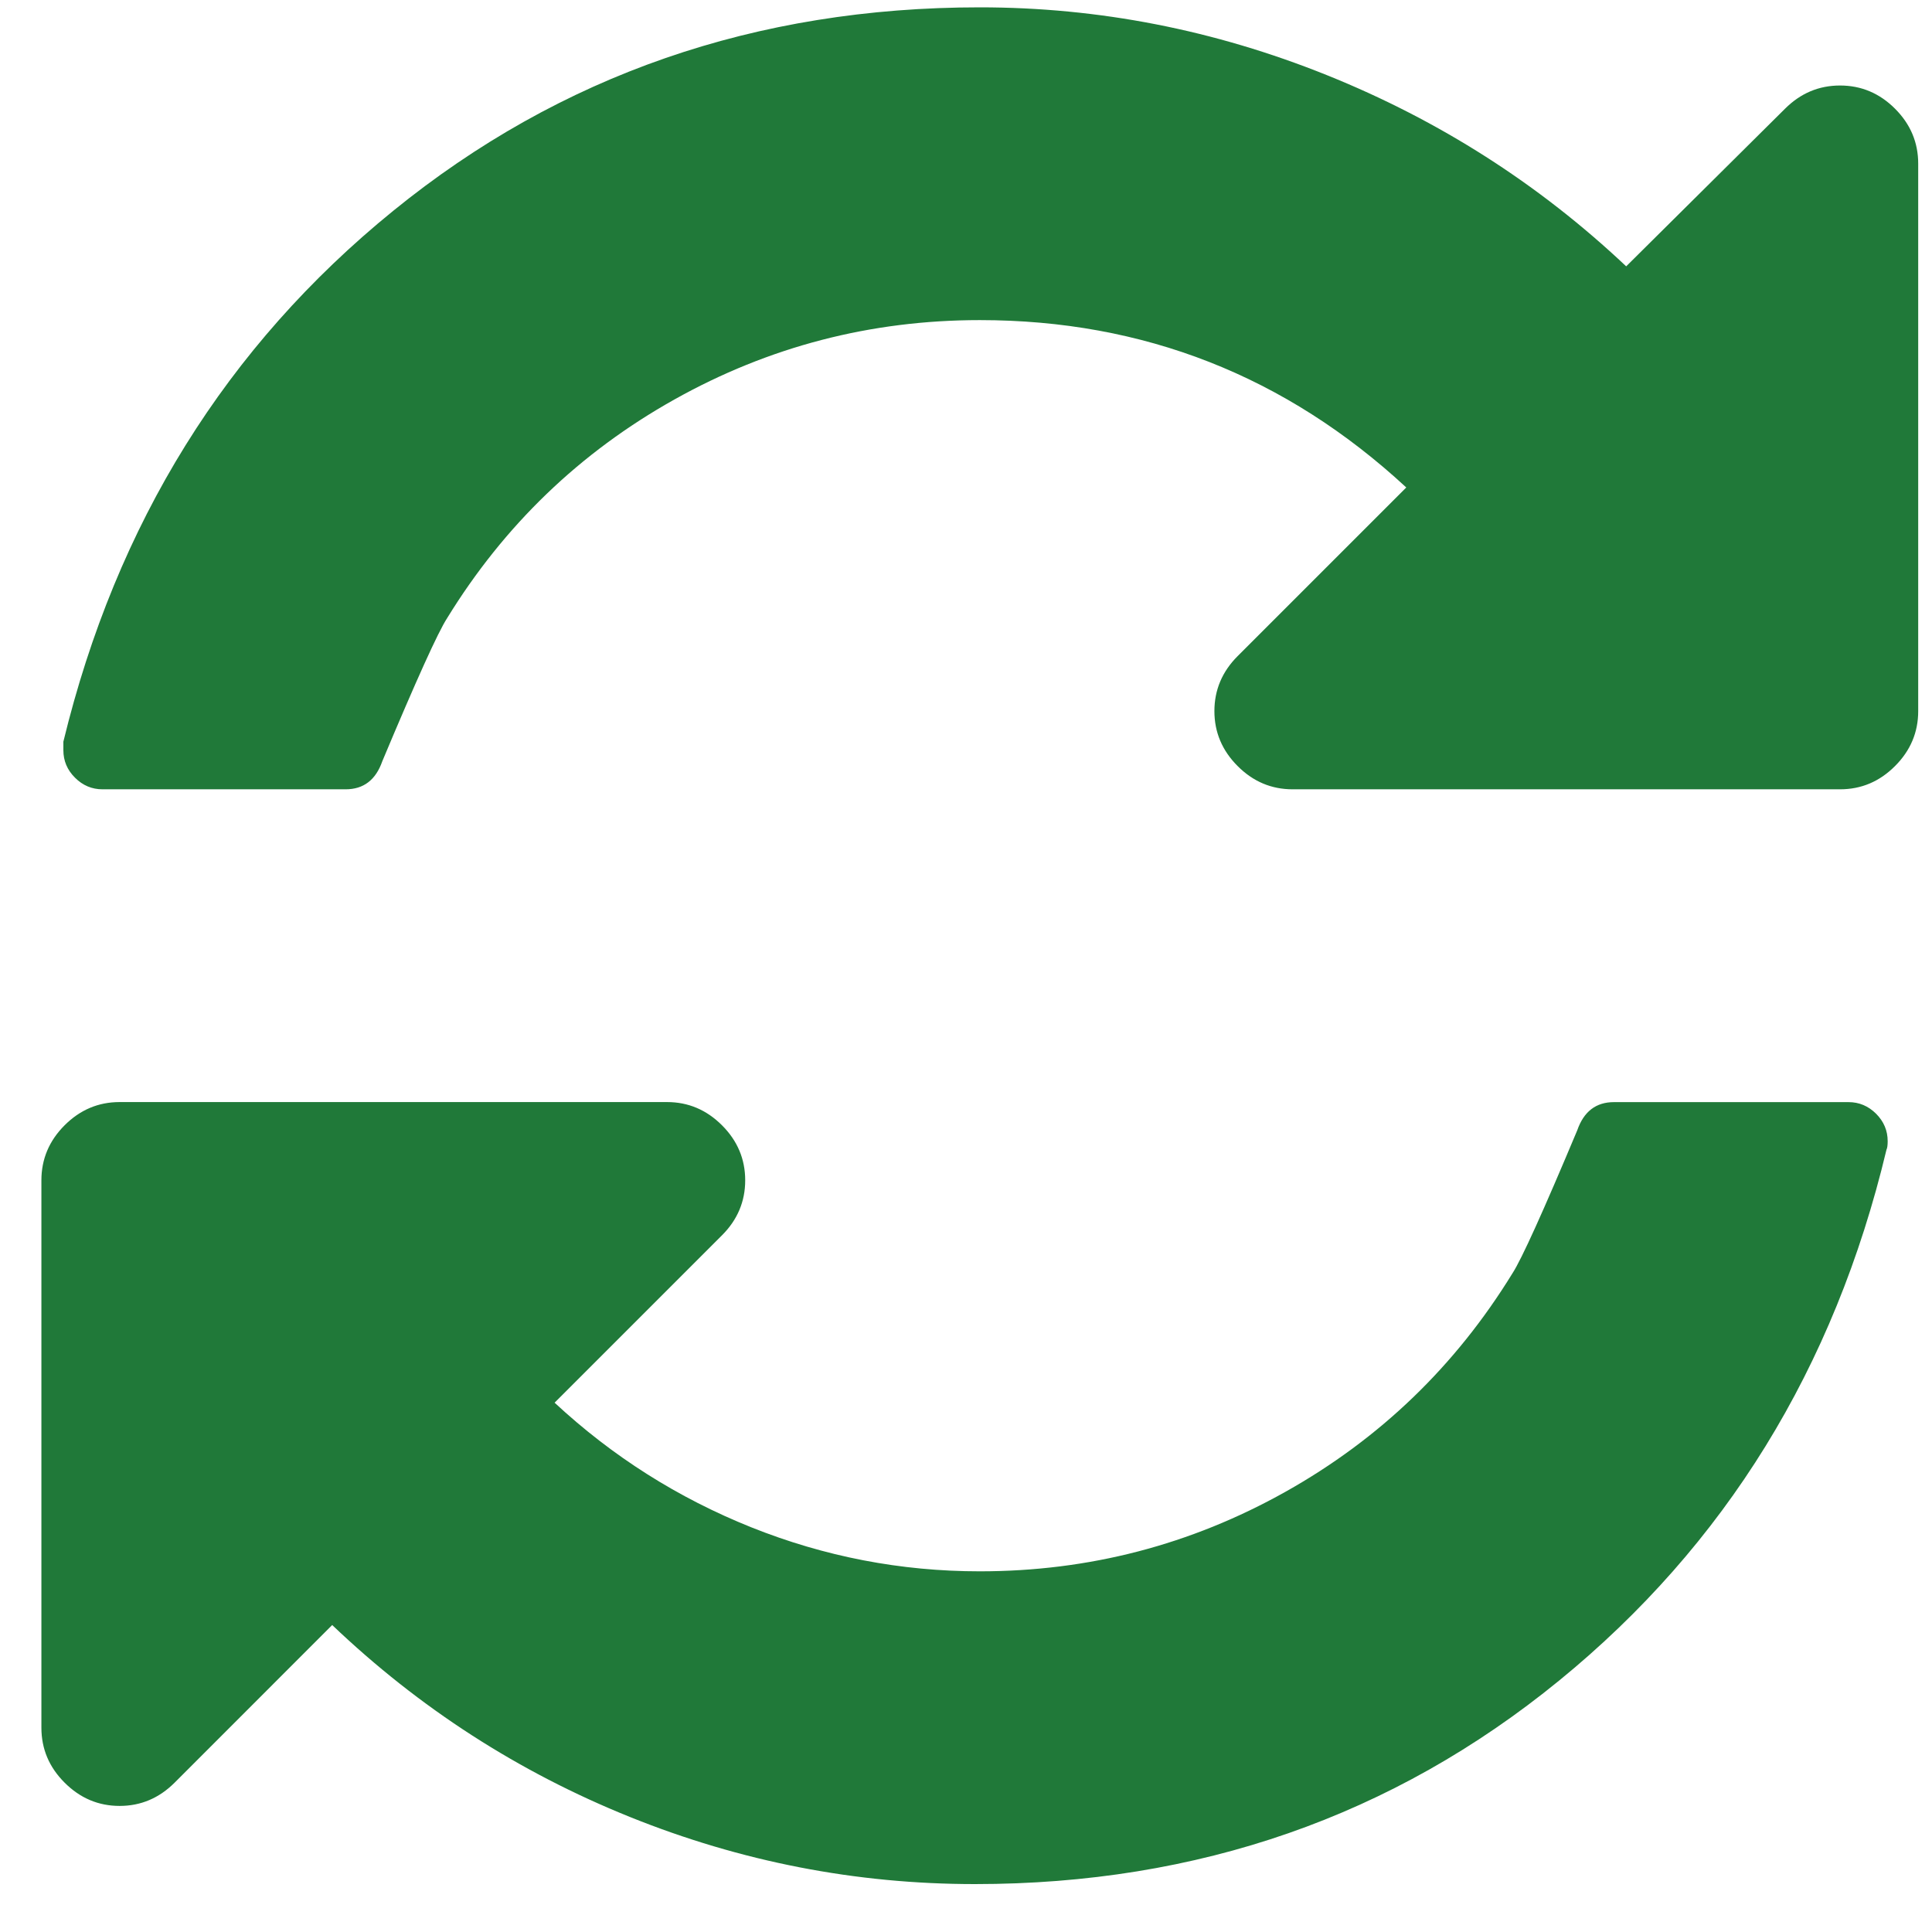 <svg xmlns="http://www.w3.org/2000/svg" fill="none" viewBox="0 0 35 35" height="35" width="35">
<path fill="#207939" d="M34.33 1.969C34.05 1.689 33.718 1.549 33.334 1.549C32.95 1.549 32.619 1.689 32.338 1.969L29.46 4.825C27.881 3.335 26.073 2.18 24.037 1.361C22.001 0.542 19.905 0.133 17.75 0.133C13.692 0.133 10.15 1.361 7.125 3.818C4.1 6.275 2.108 9.481 1.148 13.436V13.591C1.148 13.783 1.218 13.949 1.359 14.089C1.499 14.229 1.665 14.299 1.857 14.299H6.262C6.586 14.299 6.808 14.129 6.926 13.79C7.545 12.314 7.936 11.451 8.099 11.2C9.132 9.518 10.504 8.197 12.216 7.238C13.928 6.279 15.773 5.799 17.75 5.799C20.716 5.799 23.291 6.81 25.476 8.831L22.421 11.886C22.141 12.166 22 12.499 22 12.882C22 13.266 22.141 13.598 22.421 13.878C22.701 14.159 23.033 14.299 23.417 14.299H33.334C33.718 14.299 34.05 14.159 34.33 13.878C34.61 13.598 34.75 13.266 34.75 12.882V2.965C34.75 2.582 34.611 2.25 34.33 1.969Z"></path>
<path fill="#207939" d="M33.488 19.966H29.238C28.913 19.966 28.692 20.136 28.574 20.475C27.955 21.951 27.564 22.814 27.401 23.065C26.368 24.747 24.996 26.068 23.284 27.027C21.572 27.986 19.727 28.466 17.75 28.466C16.319 28.466 14.939 28.2 13.611 27.669C12.283 27.137 11.095 26.385 10.047 25.411L13.08 22.378C13.36 22.098 13.5 21.766 13.5 21.382C13.5 20.999 13.36 20.666 13.08 20.386C12.799 20.105 12.467 19.965 12.084 19.965H2.167C1.783 19.965 1.451 20.105 1.17 20.386C0.89 20.666 0.75 20.999 0.75 21.382V31.299C0.75 31.683 0.89 32.015 1.171 32.295C1.451 32.575 1.783 32.716 2.167 32.716C2.551 32.716 2.882 32.575 3.163 32.295L6.018 29.439C7.597 30.944 9.394 32.103 11.409 32.915C13.423 33.727 15.508 34.132 17.662 34.132C21.706 34.132 25.232 32.904 28.243 30.447C31.253 27.99 33.231 24.784 34.175 20.829C34.19 20.799 34.197 20.748 34.197 20.674C34.197 20.482 34.127 20.317 33.987 20.176C33.846 20.036 33.68 19.966 33.488 19.966Z"></path>
</svg>
